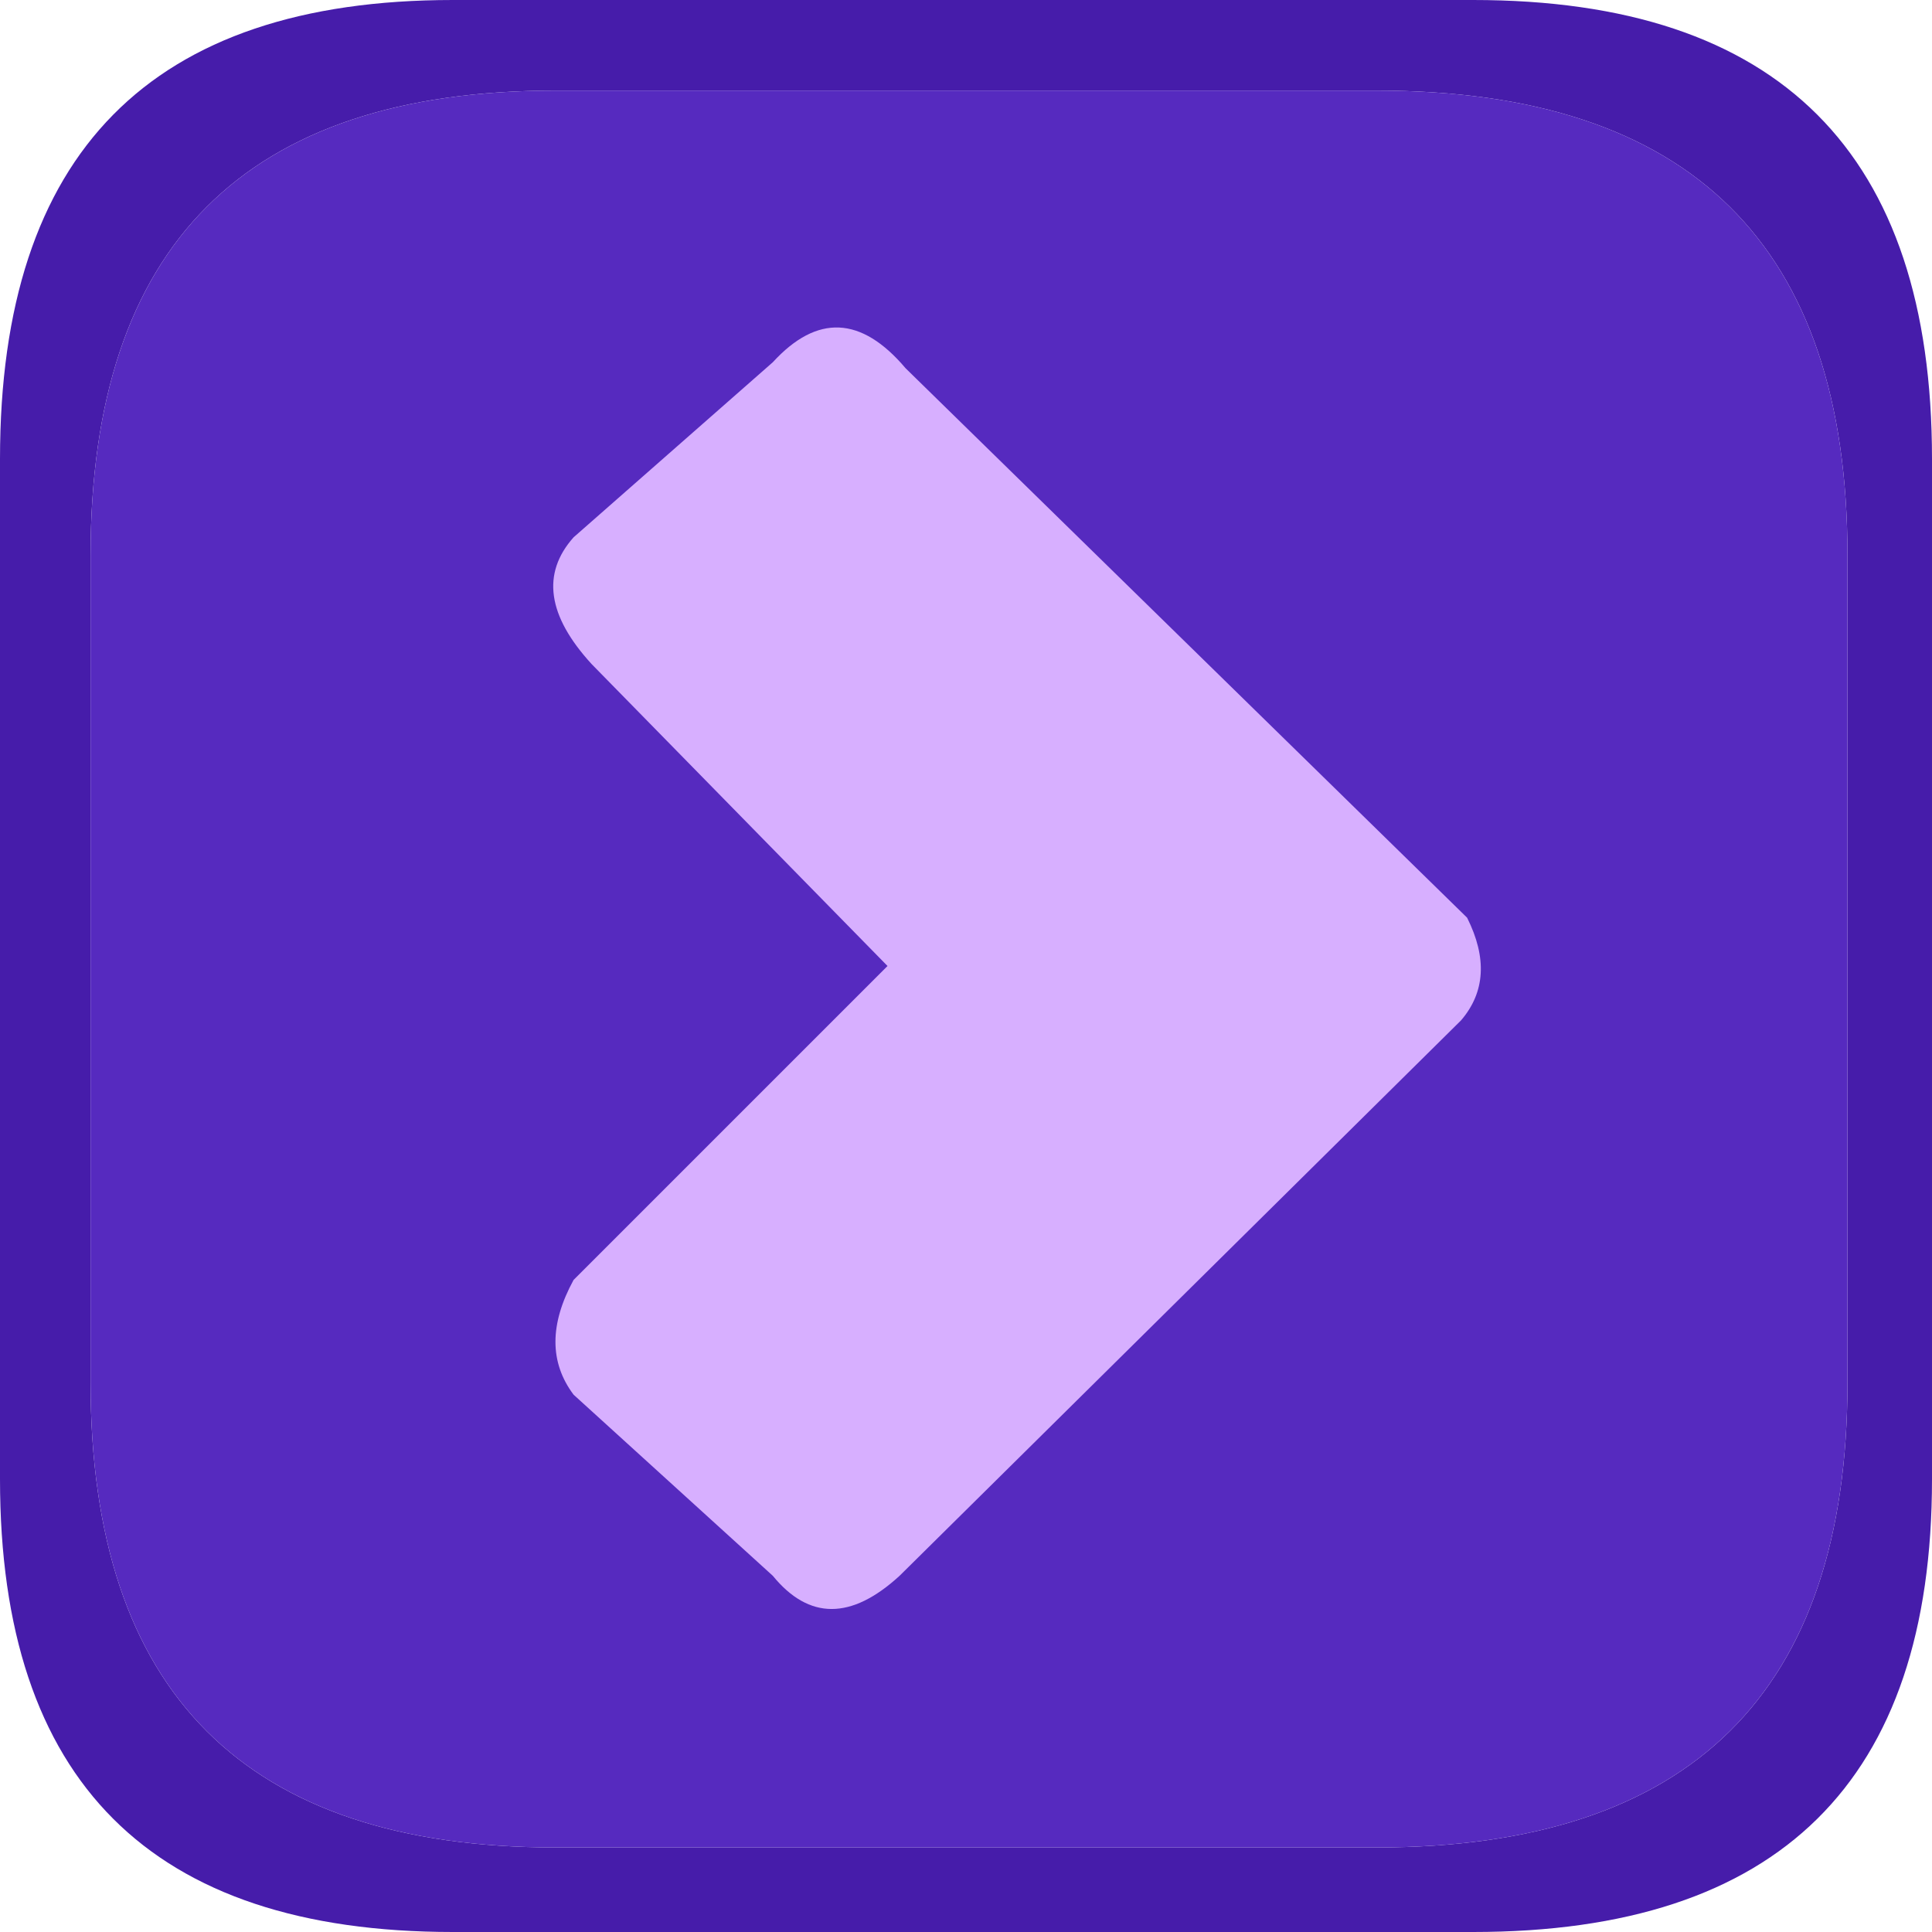 <?xml version="1.0" encoding="utf-8"?><svg id="icoGames05" image-rendering="auto" baseProfile="basic" version="1.1" x="0px" y="0px" width="16" height="16" xmlns="http://www.w3.org/2000/svg" xmlns:xlink="http://www.w3.org/1999/xlink"><g id="100-JUEGOS_105-5LINEA_items_icoFlechaBR105" overflow="visible"><path fill="#461CAA" stroke="none" d="M16 3.8Q16 0 12.2 0L3.75 0Q0 0 0 3.8L0 12.25Q0 16 3.75 16L12.2 16Q16 16 16 12.25L16 3.8M11.4 .75Q15.3 .75 15.3 4.6L15.3 11.45Q15.3 15.3 11.4 15.3L4.6 15.3Q.75 15.3 .75 11.45L.75 4.6Q.75 .75 4.6 .75L11.4 .75Z"/><path fill="#562ABF" stroke="none" d="M15.3 4.6Q15.3 .75 11.4 .75L4.6 .75Q.75 .75 .75 4.6L.75 11.45Q.75 15.3 4.6 15.3L11.4 15.3Q15.3 15.3 15.3 11.45L15.3 4.6Z"/><path fill="#D7AFFF" stroke="none" d="M12.1 8.45Q12.4 8.1 12.15 7.6L7.5 3.05Q6.95 2.4 6.4 3L4.75 4.45Q4.35 4.9 4.9 5.5L7.35 8 4.75 10.6Q4.45 11.15 4.75 11.55L6.4 13.05Q6.85 13.6 7.45 13.05L12.1 8.45Z"/></g></svg>